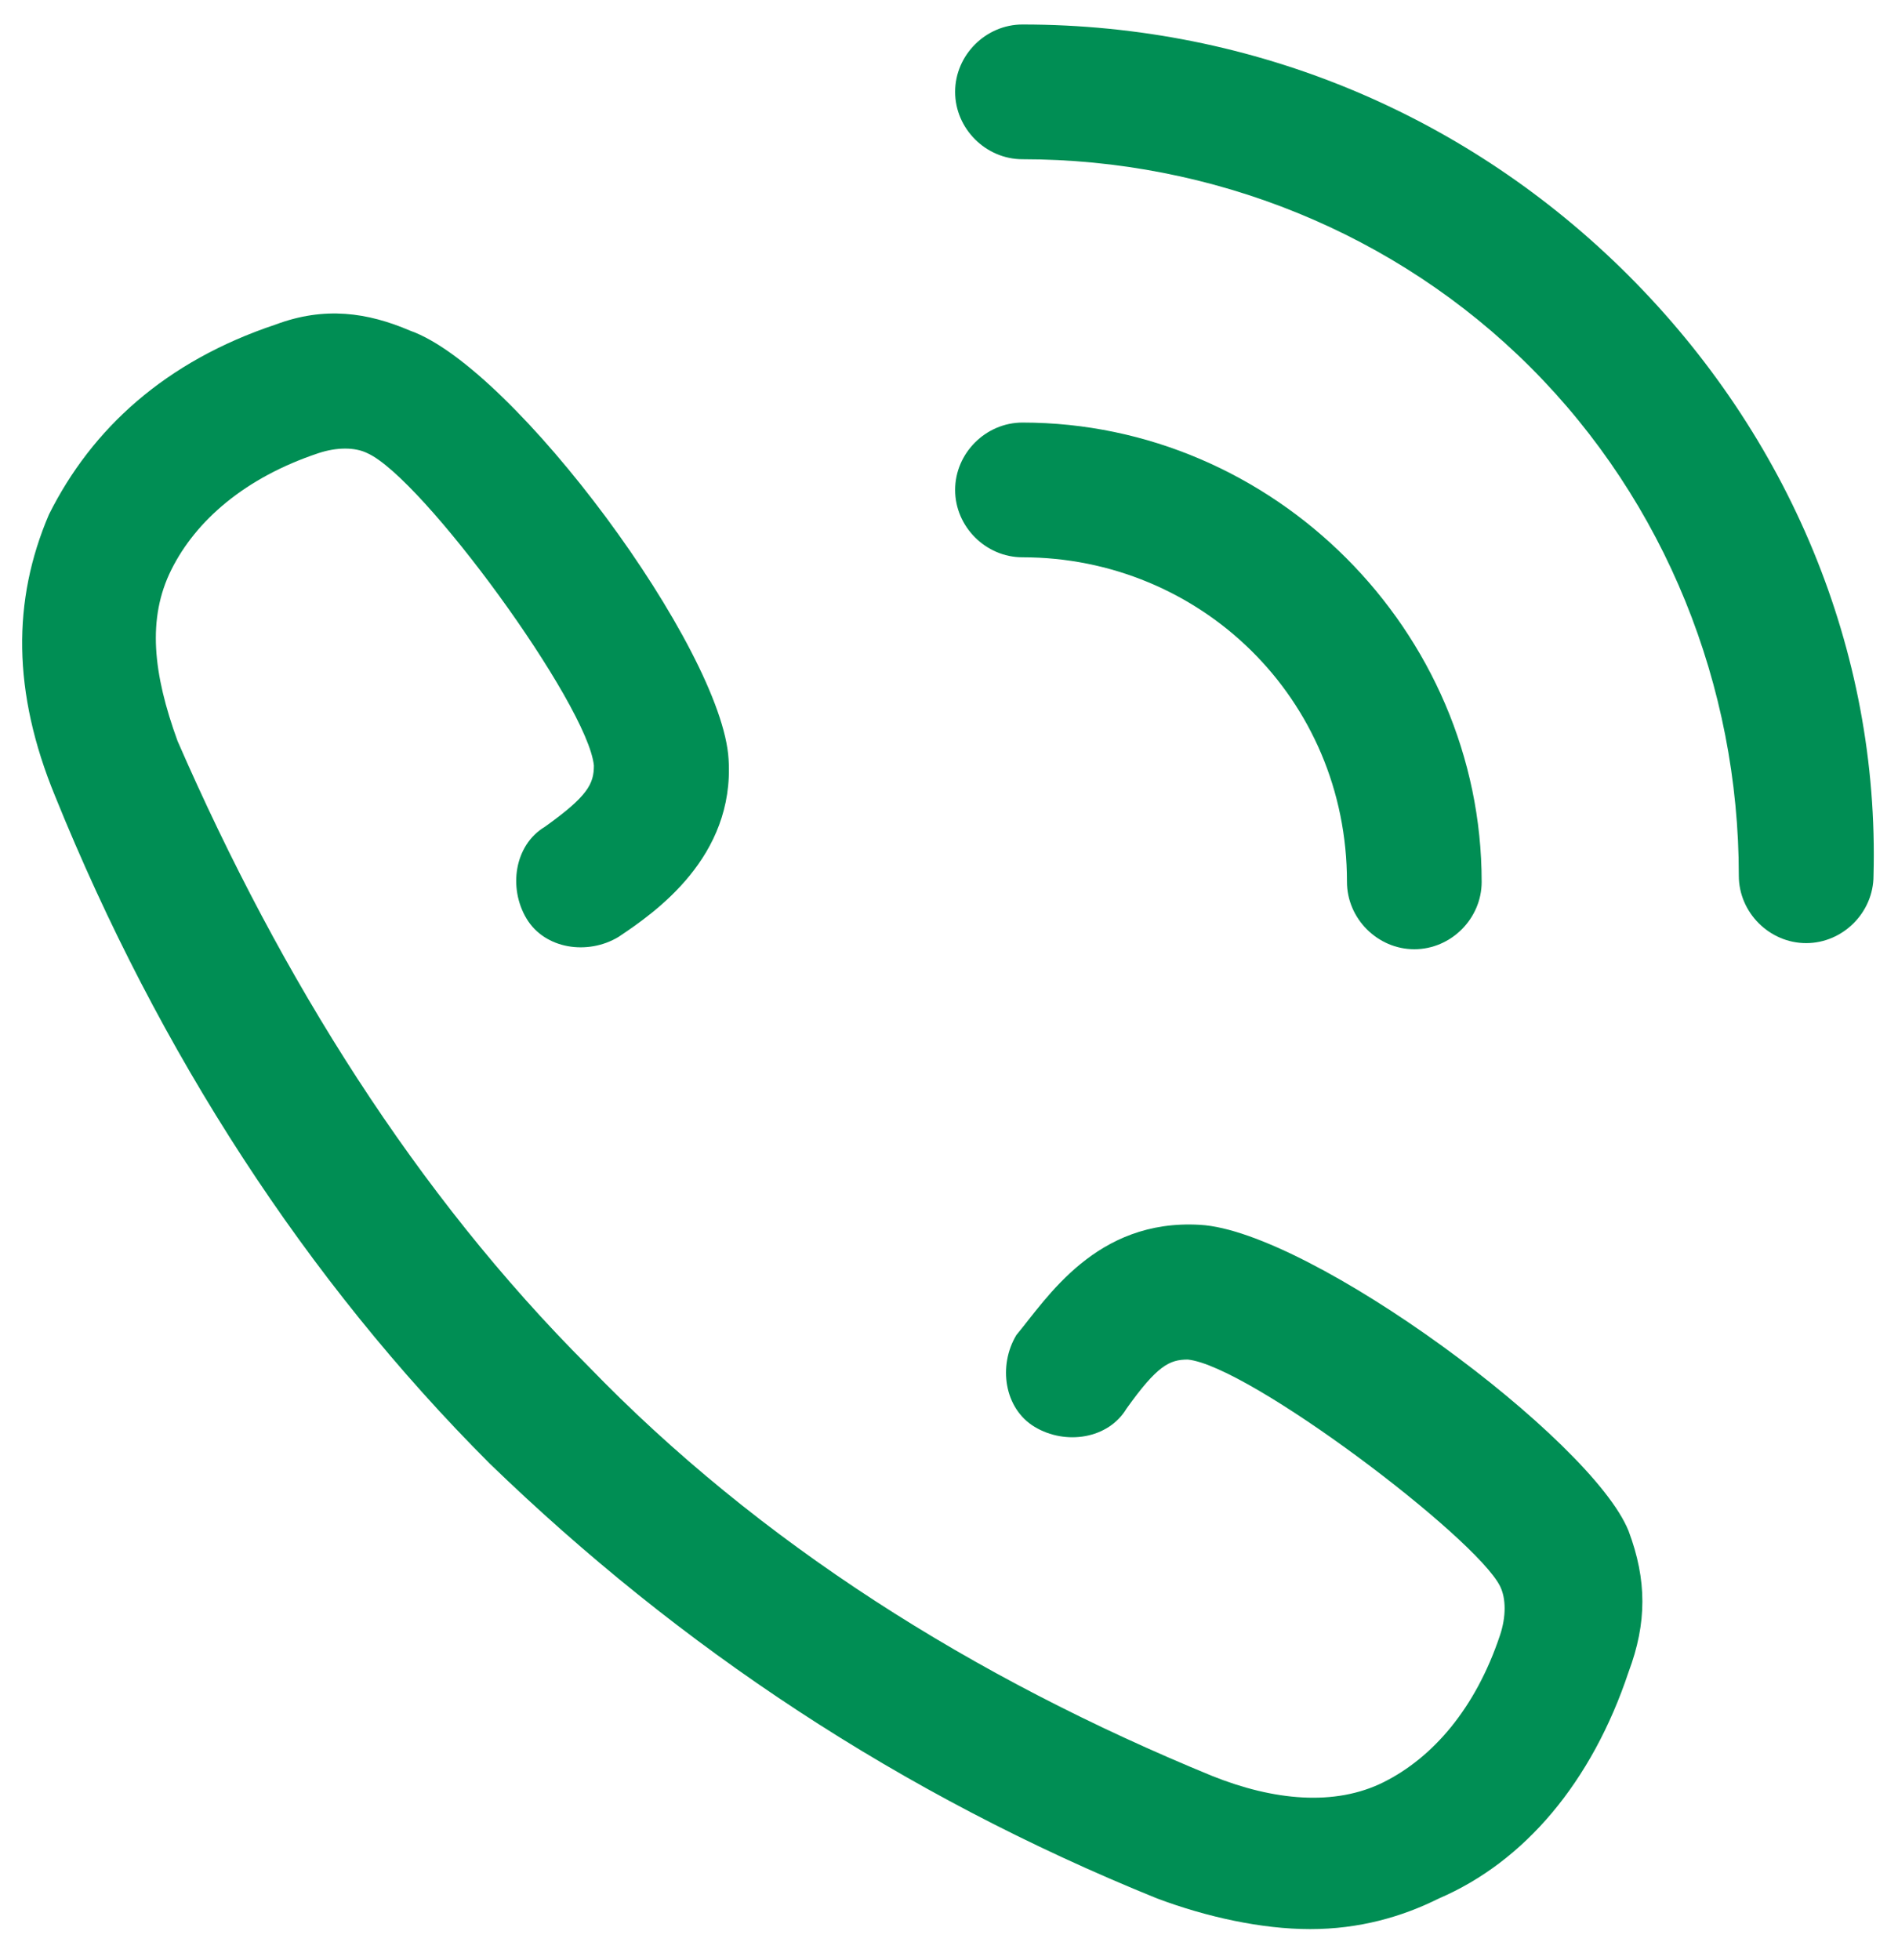 <?xml version="1.0" encoding="utf-8"?>
<!-- Generator: Adobe Illustrator 24.0.1, SVG Export Plug-In . SVG Version: 6.00 Build 0)  -->
<svg version="1.1" id="Layer_1" xmlns="http://www.w3.org/2000/svg" xmlns:xlink="http://www.w3.org/1999/xlink" x="0px" y="0px"
	 viewBox="0 0 31 32" style="enable-background:new 0 0 31 32;" xml:space="preserve">
<style type="text/css">
	.st0{fill:#008E54;}
</style>
<g>
	<path class="st0" d="M26.6,4.5c-2.6-2.6-6.1-4.1-9.9-4.1c-0.6,0-1.1,0.5-1.1,1.1c0,0.6,0.5,1.1,1.1,1.1c3.1,0,6.1,1.2,8.3,3.4
		s3.4,5.2,3.4,8.3c0,0.6,0.5,1.1,1.1,1.1c0.6,0,1.1-0.5,1.1-1.1C30.7,10.6,29.2,7.1,26.6,4.5z"/>
	<path class="st0" d="M22,14.4c0,0.6,0.5,1.1,1.1,1.1c0.6,0,1.1-0.5,1.1-1.1c0-4.1-3.4-7.5-7.5-7.5c-0.6,0-1.1,0.5-1.1,1.1
		c0,0.6,0.5,1.1,1.1,1.1C19.6,9.1,22,11.4,22,14.4z"/>
	<path class="st0" d="M19.6,20c-1.7-0.1-2.5,1.2-3,1.8c-0.3,0.5-0.2,1.2,0.3,1.5c0.5,0.3,1.2,0.2,1.5-0.3c0.5-0.7,0.7-0.8,1-0.8
		c1,0.1,4.7,2.9,5.1,3.7c0.1,0.2,0.1,0.5,0,0.8c-0.4,1.2-1.1,2-1.9,2.4c-0.8,0.4-1.8,0.3-2.8-0.1c-3.9-1.6-7.4-3.8-10.2-6.7
		c-2.8-2.8-5-6.3-6.7-10.2c-0.4-1.1-0.5-2-0.1-2.8C3.2,8.5,4,7.8,5.2,7.4c0.3-0.1,0.6-0.1,0.8,0c0.9,0.4,3.6,4.1,3.7,5.1
		c0,0.3-0.1,0.5-0.8,1c-0.5,0.3-0.6,1-0.3,1.5c0.3,0.5,1,0.6,1.5,0.3c0.6-0.4,1.9-1.3,1.8-2.9c-0.1-1.8-3.5-6.4-5.2-7
		C6,5.1,5.3,5,4.5,5.3C2.7,5.9,1.5,7,0.8,8.4C0.2,9.8,0.2,11.3,0.9,13C2.6,17.2,5,20.9,8,23.9c0,0,0,0,0,0c3.1,3,6.7,5.4,10.9,7.1
		c0.8,0.3,1.7,0.5,2.5,0.5c0.8,0,1.5-0.2,2.1-0.5c1.4-0.6,2.5-1.9,3.1-3.7c0.3-0.8,0.3-1.5,0-2.3C26,23.5,21.4,20.1,19.6,20z"/>
</g>
</svg>
